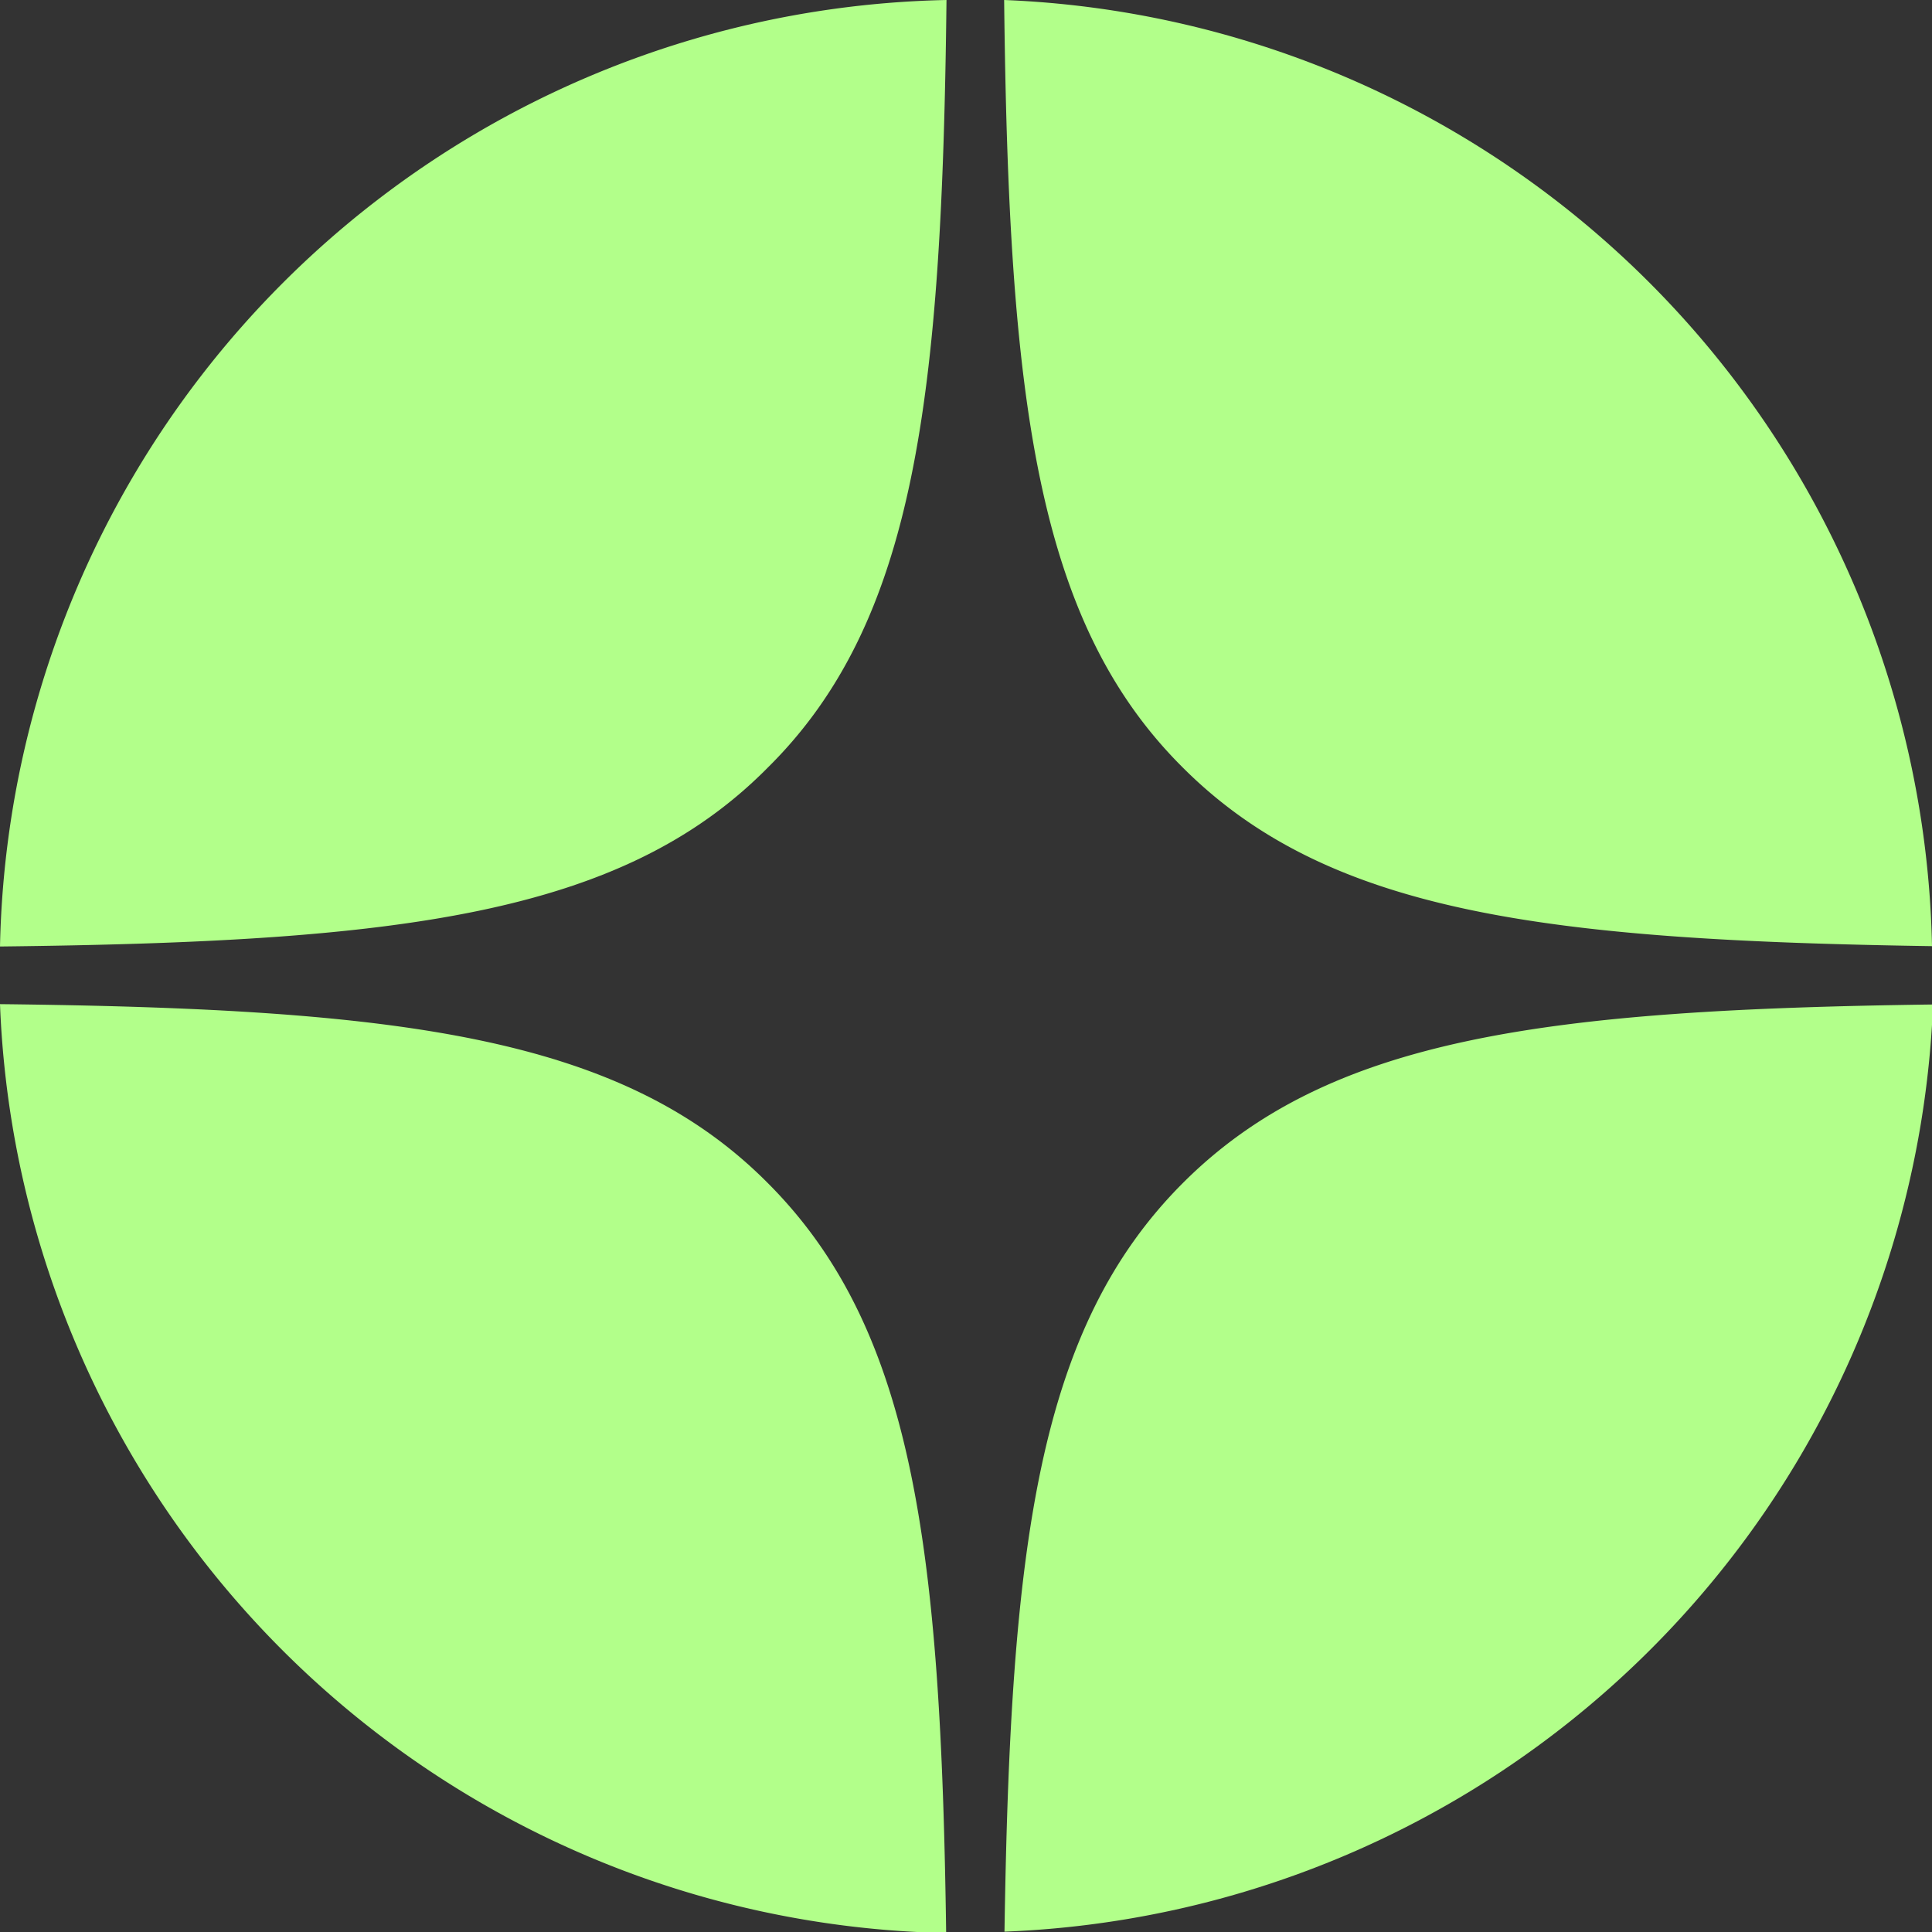 <?xml version="1.0" encoding="UTF-8"?> <svg xmlns="http://www.w3.org/2000/svg" viewBox="0 0 55.97 55.97"><rect x="0" y="0" width="55.97" height="55.97" fill="#333333" stroke="none"/> <defs> <style>.cls-1{fill:#b2ff8a;}</style> </defs> <g id="Слой_2" data-name="Слой 2"> <g id="Слой_1-2" data-name="Слой 1"> <path class="cls-1" d="M22.24,22.24C26.53,18,27.29,11.51,27.42,0A28,28,0,0,0,0,27.42C11.51,27.29,18,26.53,22.24,22.24Z"></path> <path class="cls-1" d="M34.27,22.24c4.22,4.22,10.53,5,21.7,5.17A28,28,0,0,0,29.09,0C29.22,11.52,30,18,34.27,22.24Z"></path> <path class="cls-1" d="M34.27,34.27c-4.22,4.22-5,10.52-5.17,21.69A28,28,0,0,0,56,29.1C44.79,29.25,38.49,30.05,34.27,34.27Z"></path> <path class="cls-1" d="M22.24,34.27C18,30,11.52,29.22,0,29.09A28,28,0,0,0,27.41,56C27.26,44.8,26.46,38.49,22.24,34.27Z"></path> </g> </g> </svg> 